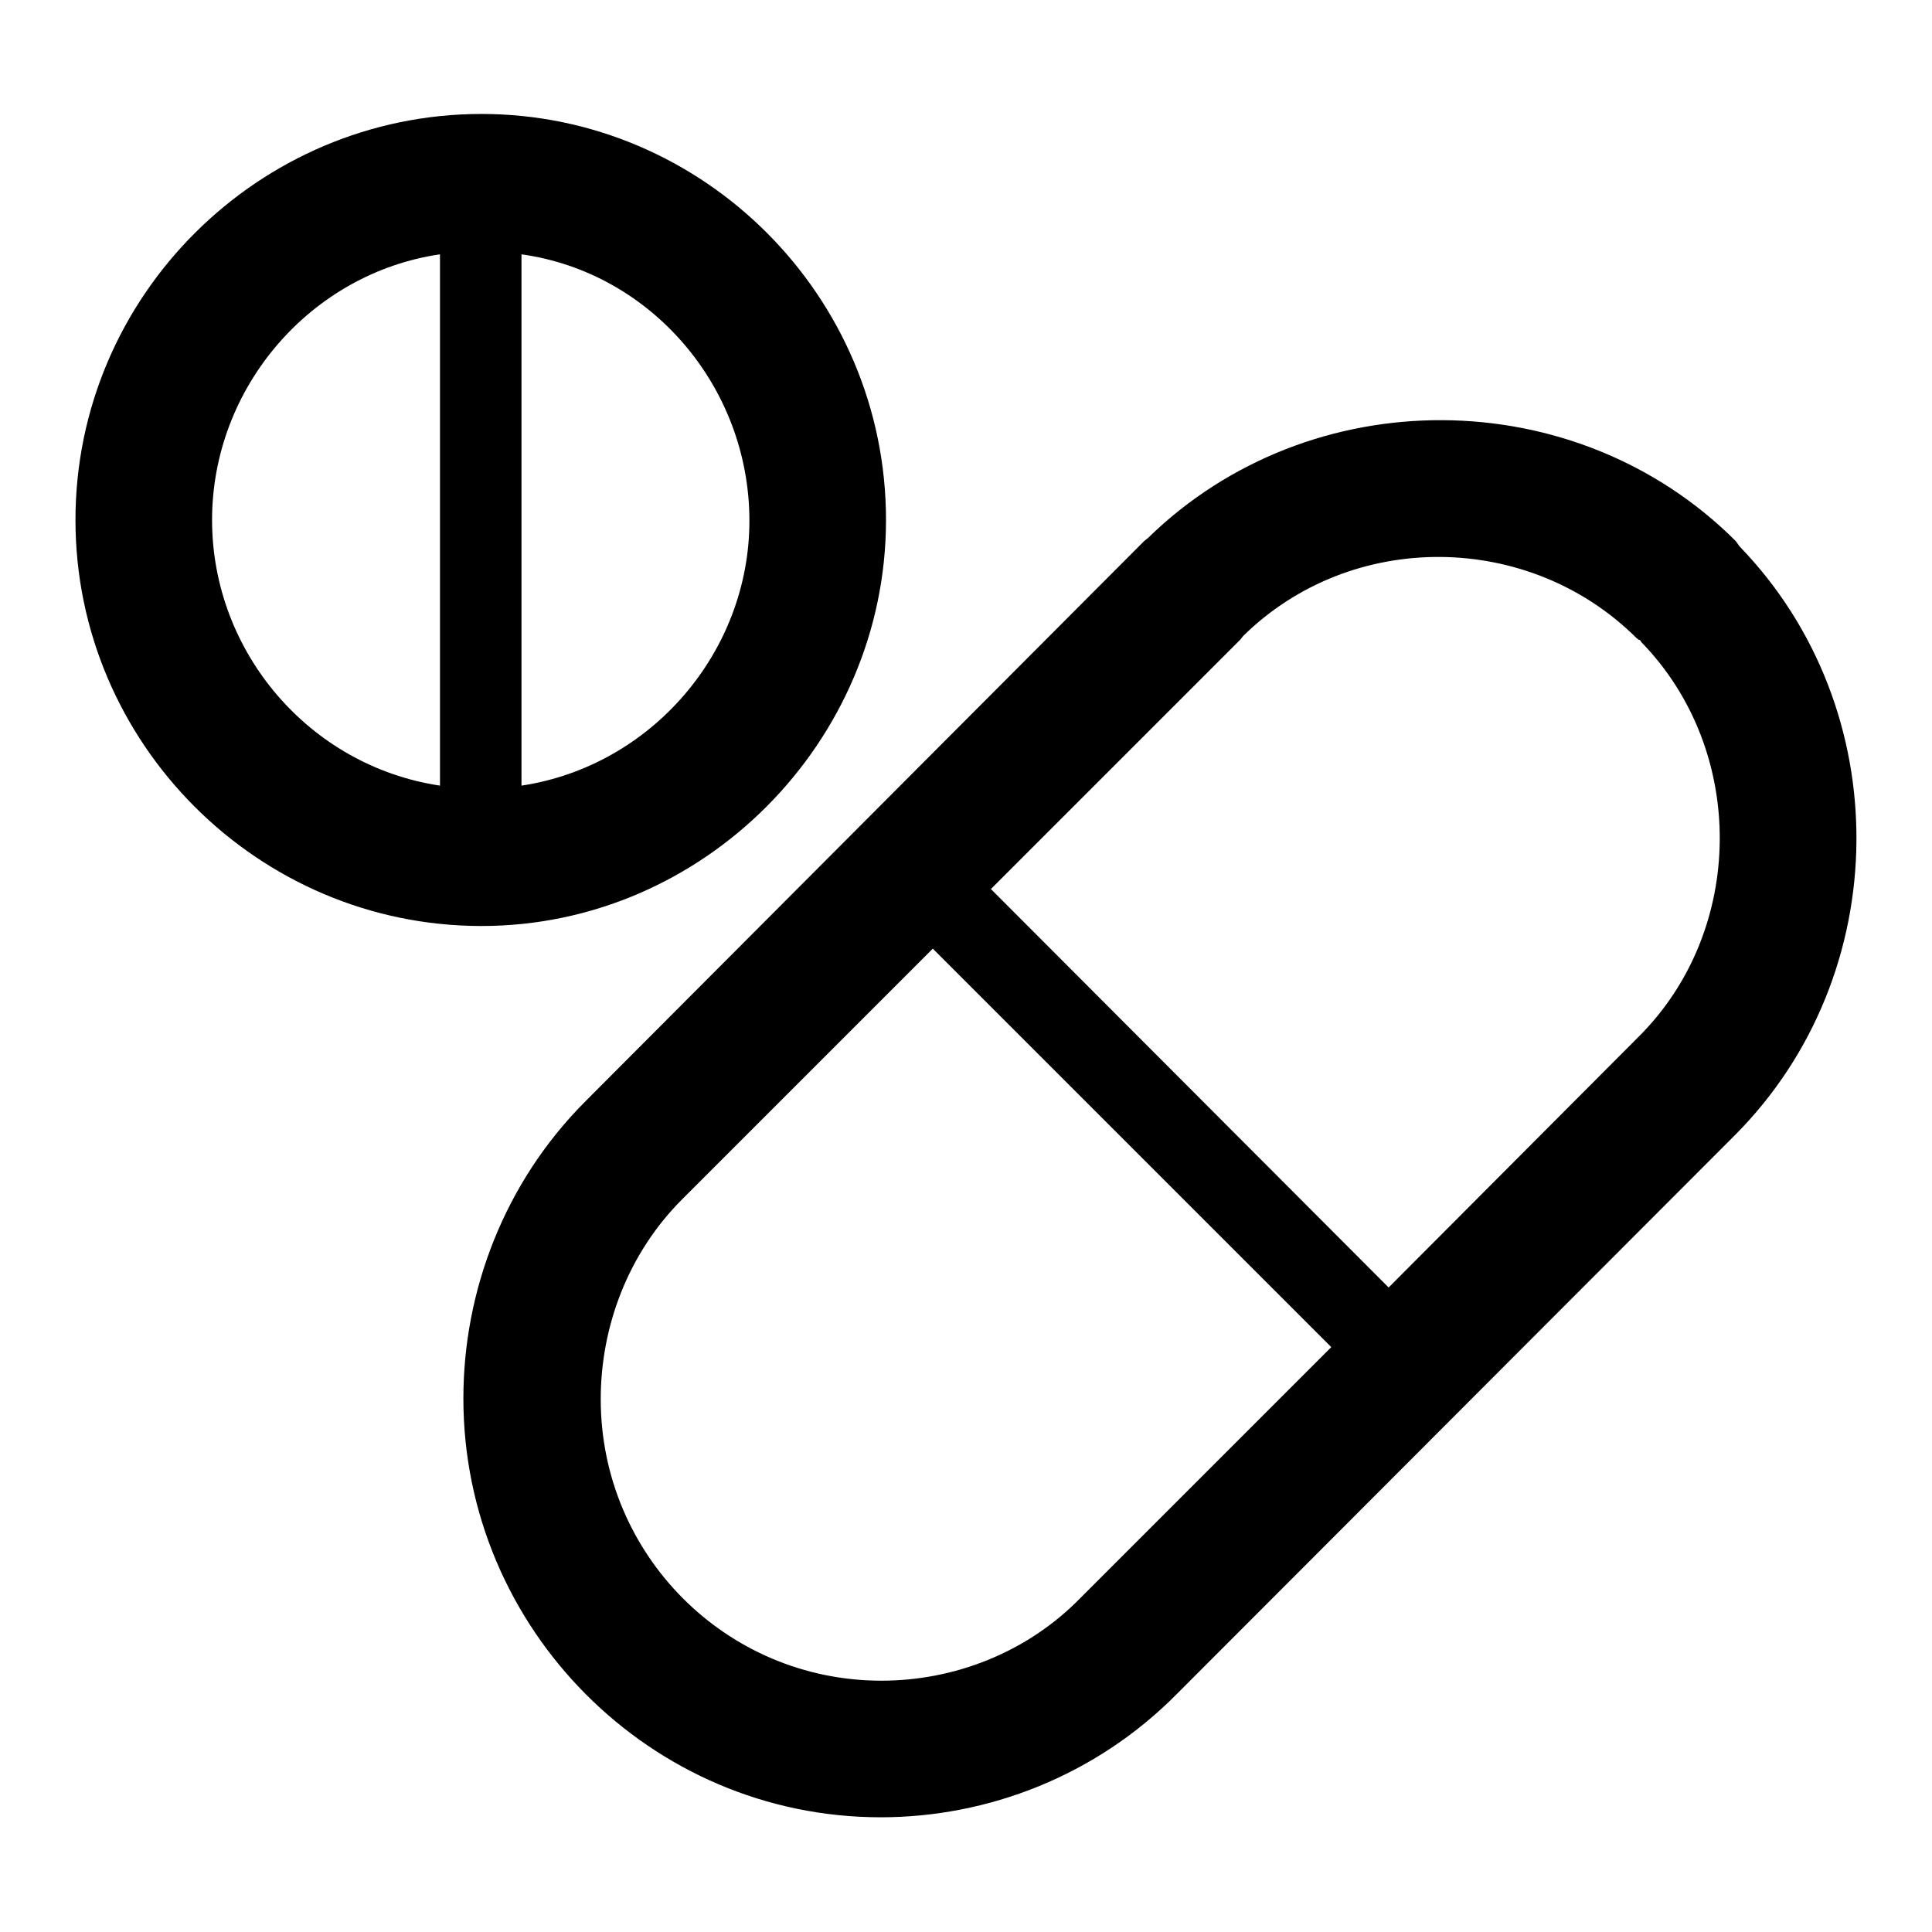 <?xml version="1.0" encoding="utf-8"?>
<!-- Svg Vector Icons : http://www.onlinewebfonts.com/icon -->
<!DOCTYPE svg PUBLIC "-//W3C//DTD SVG 1.1//EN" "http://www.w3.org/Graphics/SVG/1.1/DTD/svg11.dtd">
<svg version="1.1" xmlns="http://www.w3.org/2000/svg" xmlns:xlink="http://www.w3.org/1999/xlink" x="0px" y="0px" viewBox="0 0 256 256" enable-background="new 0 0 256 256" xml:space="preserve">
<g> <path fill="#000000" d="M63.8,15.1c29.4,0,53.6,24.1,53.6,53.8c0,29.4-24.2,53.8-53.6,53.8C34.2,122.7,10,98.5,10,68.9 C10,39.2,34.3,15.1,63.8,15.1z M69.1,33.7v70.4c17.2-2.6,30.2-17.7,30.2-35.1C99.3,51.3,86.3,36.1,69.1,33.7z M58.3,104.1V33.7 c-17.1,2.5-30.2,17.6-30.2,35.2C28.1,86.4,41,101.5,58.3,104.1z M217.5,85.1l-0.2-0.3h-0.1l-0.3-0.2c-14.2-14.2-37.8-14.5-52.2-0.3 l-0.3,0.4l-33.1,33.1l52.7,52.8l33.1-33.2C231.3,123.3,231.5,99.5,217.5,85.1z M123.6,125.7l-33.2,33.2 c-7.2,7.2-10.8,16.9-10.8,26.5c0,20.6,16.6,37.3,37.2,37.3c9.6,0,19.3-3.7,26.4-11l33.2-33.2L123.6,125.7z M230.5,72.4 c20.9,21.6,20.6,56.7-0.6,78l-74,74.1c-10.7,10.8-25,16.3-39.2,16.3c-30.5,0-55.3-25-55.3-55.5c0-14.2,5.4-28.6,16.2-39.4l74-74.2 l0.5-0.4c21.5-21,56.7-20.8,77.9,0.4L230.5,72.4L230.5,72.4z"/></g>
</svg>